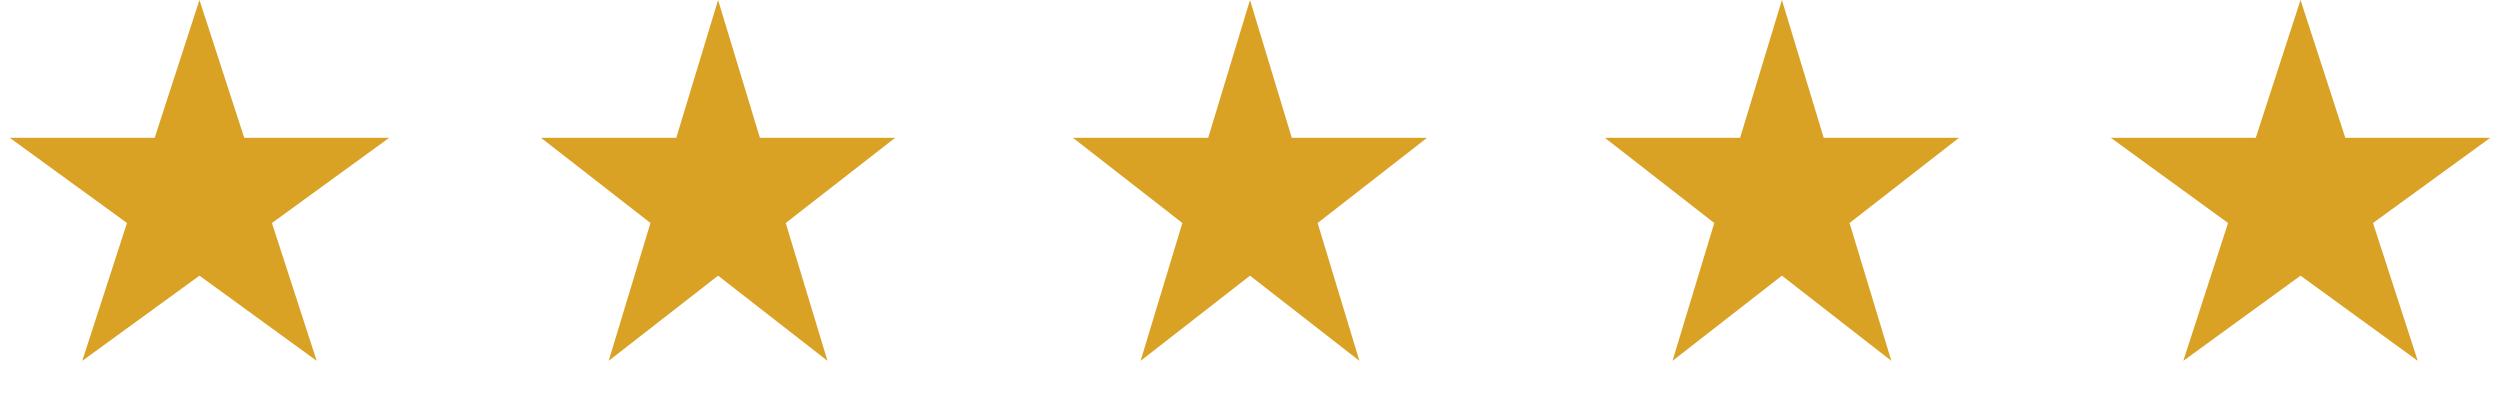 <svg width="94" height="15" viewBox="0 0 94 15" fill="none" xmlns="http://www.w3.org/2000/svg">
<path d="M7.5 0L9.184 5.182H14.633L10.225 8.385L11.908 13.568L7.5 10.365L3.092 13.568L4.775 8.385L0.367 5.182H5.816L7.5 0Z" fill="#DAA224"/>
<path d="M47 0L48.572 5.182H53.657L49.543 8.385L51.114 13.568L47 10.365L42.886 13.568L44.457 8.385L40.343 5.182H45.428L47 0Z" fill="#DAA224"/>
<path d="M67 0L68.572 5.182H73.657L69.543 8.385L71.115 13.568L67 10.365L62.886 13.568L64.457 8.385L60.343 5.182H65.428L67 0Z" fill="#DAA224"/>
<path d="M86.5 0L88.184 5.182H93.633L89.225 8.385L90.908 13.568L86.5 10.365L82.092 13.568L83.775 8.385L79.367 5.182H84.816L86.5 0Z" fill="#DAA224"/>
<path d="M27 0L28.572 5.182H33.657L29.543 8.385L31.114 13.568L27 10.365L22.886 13.568L24.457 8.385L20.343 5.182H25.428L27 0Z" fill="#DAA224"/>
</svg>
